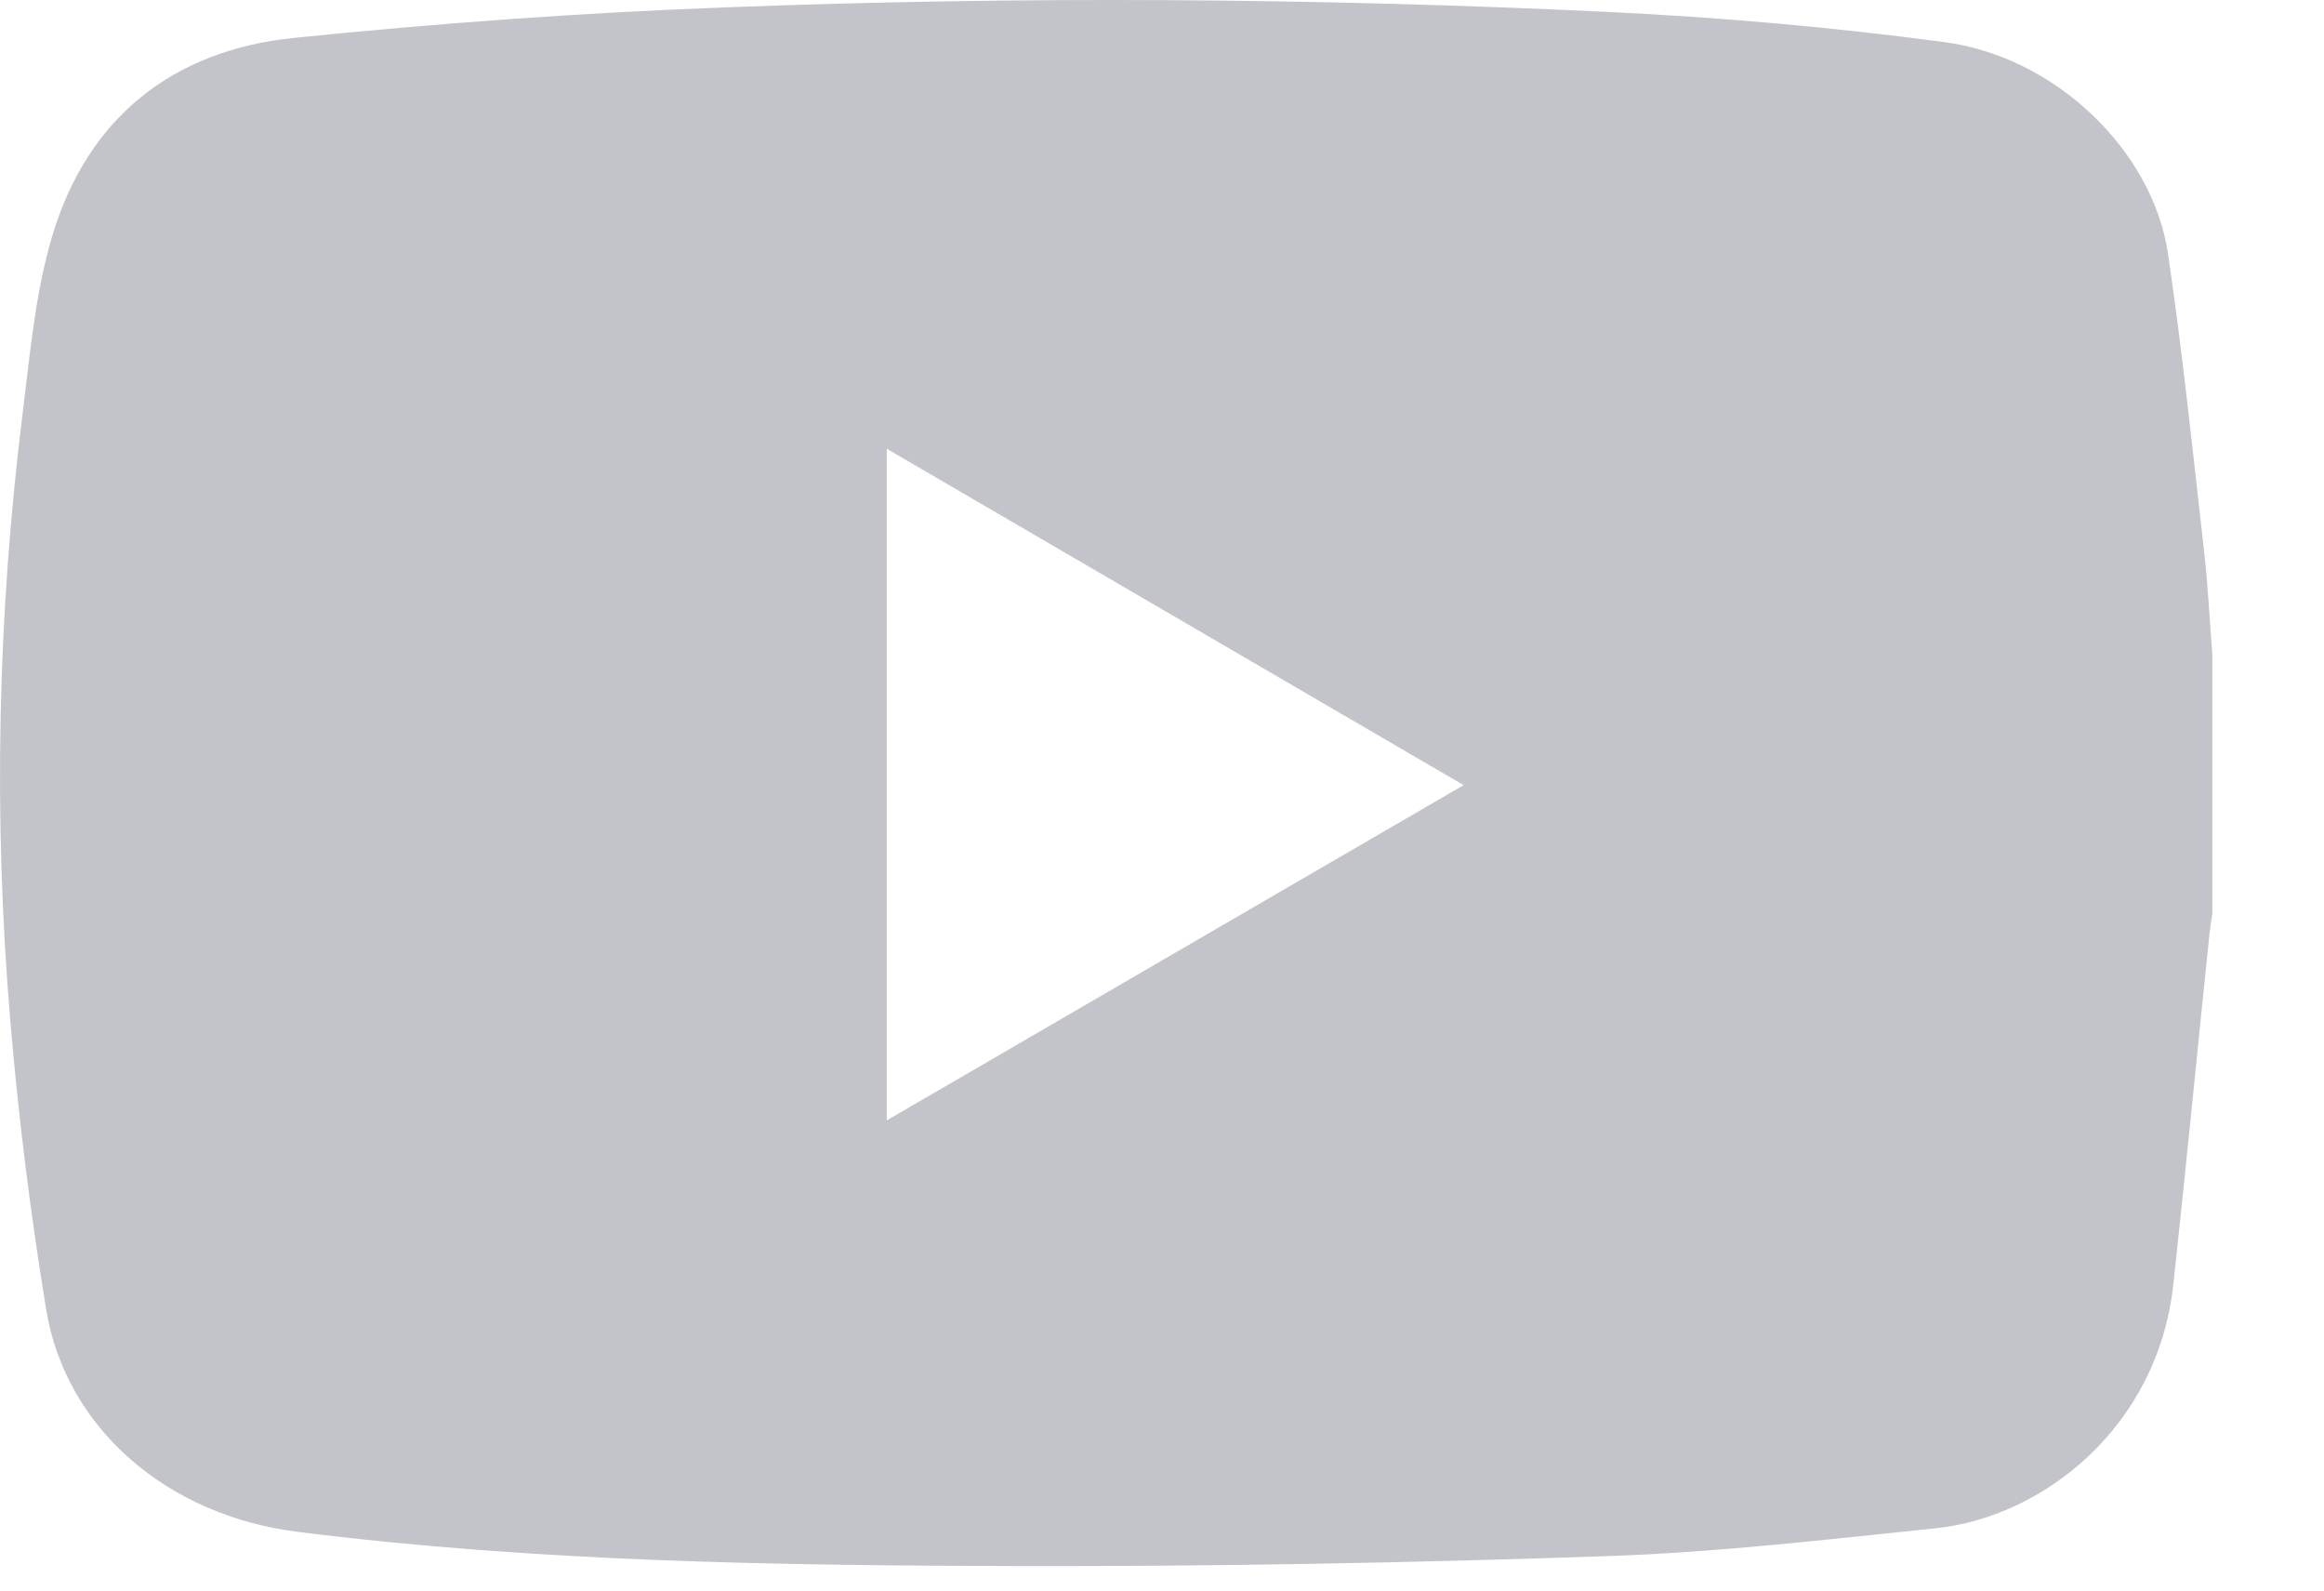 <svg width="19" height="13" viewBox="0 0 19 13" fill="none" xmlns="http://www.w3.org/2000/svg">
<g clip-path="url(#clip0_3480_1781)">
<path d="M18.087 5.35V7.469C18.078 7.532 18.067 7.595 18.061 7.658C17.963 8.605 17.871 9.553 17.768 10.5C17.639 11.669 16.7 12.4 15.825 12.491C14.936 12.583 14.046 12.687 13.154 12.718C11.549 12.774 9.942 12.803 8.336 12.8C6.365 12.795 4.393 12.767 2.433 12.52C1.372 12.387 0.538 11.68 0.377 10.701C0.249 9.918 0.15 9.129 0.084 8.339C-0.056 6.68 -0.02 5.022 0.186 3.37C0.246 2.887 0.289 2.392 0.427 1.929C0.715 0.964 1.41 0.412 2.4 0.31C3.575 0.19 4.756 0.104 5.936 0.06C8.336 -0.032 10.738 -0.017 13.137 0.097C14.058 0.141 14.981 0.222 15.895 0.344C16.808 0.464 17.602 1.235 17.725 2.076C17.844 2.884 17.928 3.698 18.02 4.509C18.052 4.788 18.065 5.07 18.087 5.35H18.087ZM7.25 9.157C8.831 8.238 10.385 7.336 11.966 6.417C10.386 5.496 8.827 4.587 7.25 3.668V9.157Z" fill="#C3C4CA"/>
</g>
<defs>
<clipPath id="clip0_3480_1781">
<rect width="18.087" height="12.8" fill="white"/>
</clipPath>
</defs>
</svg>
